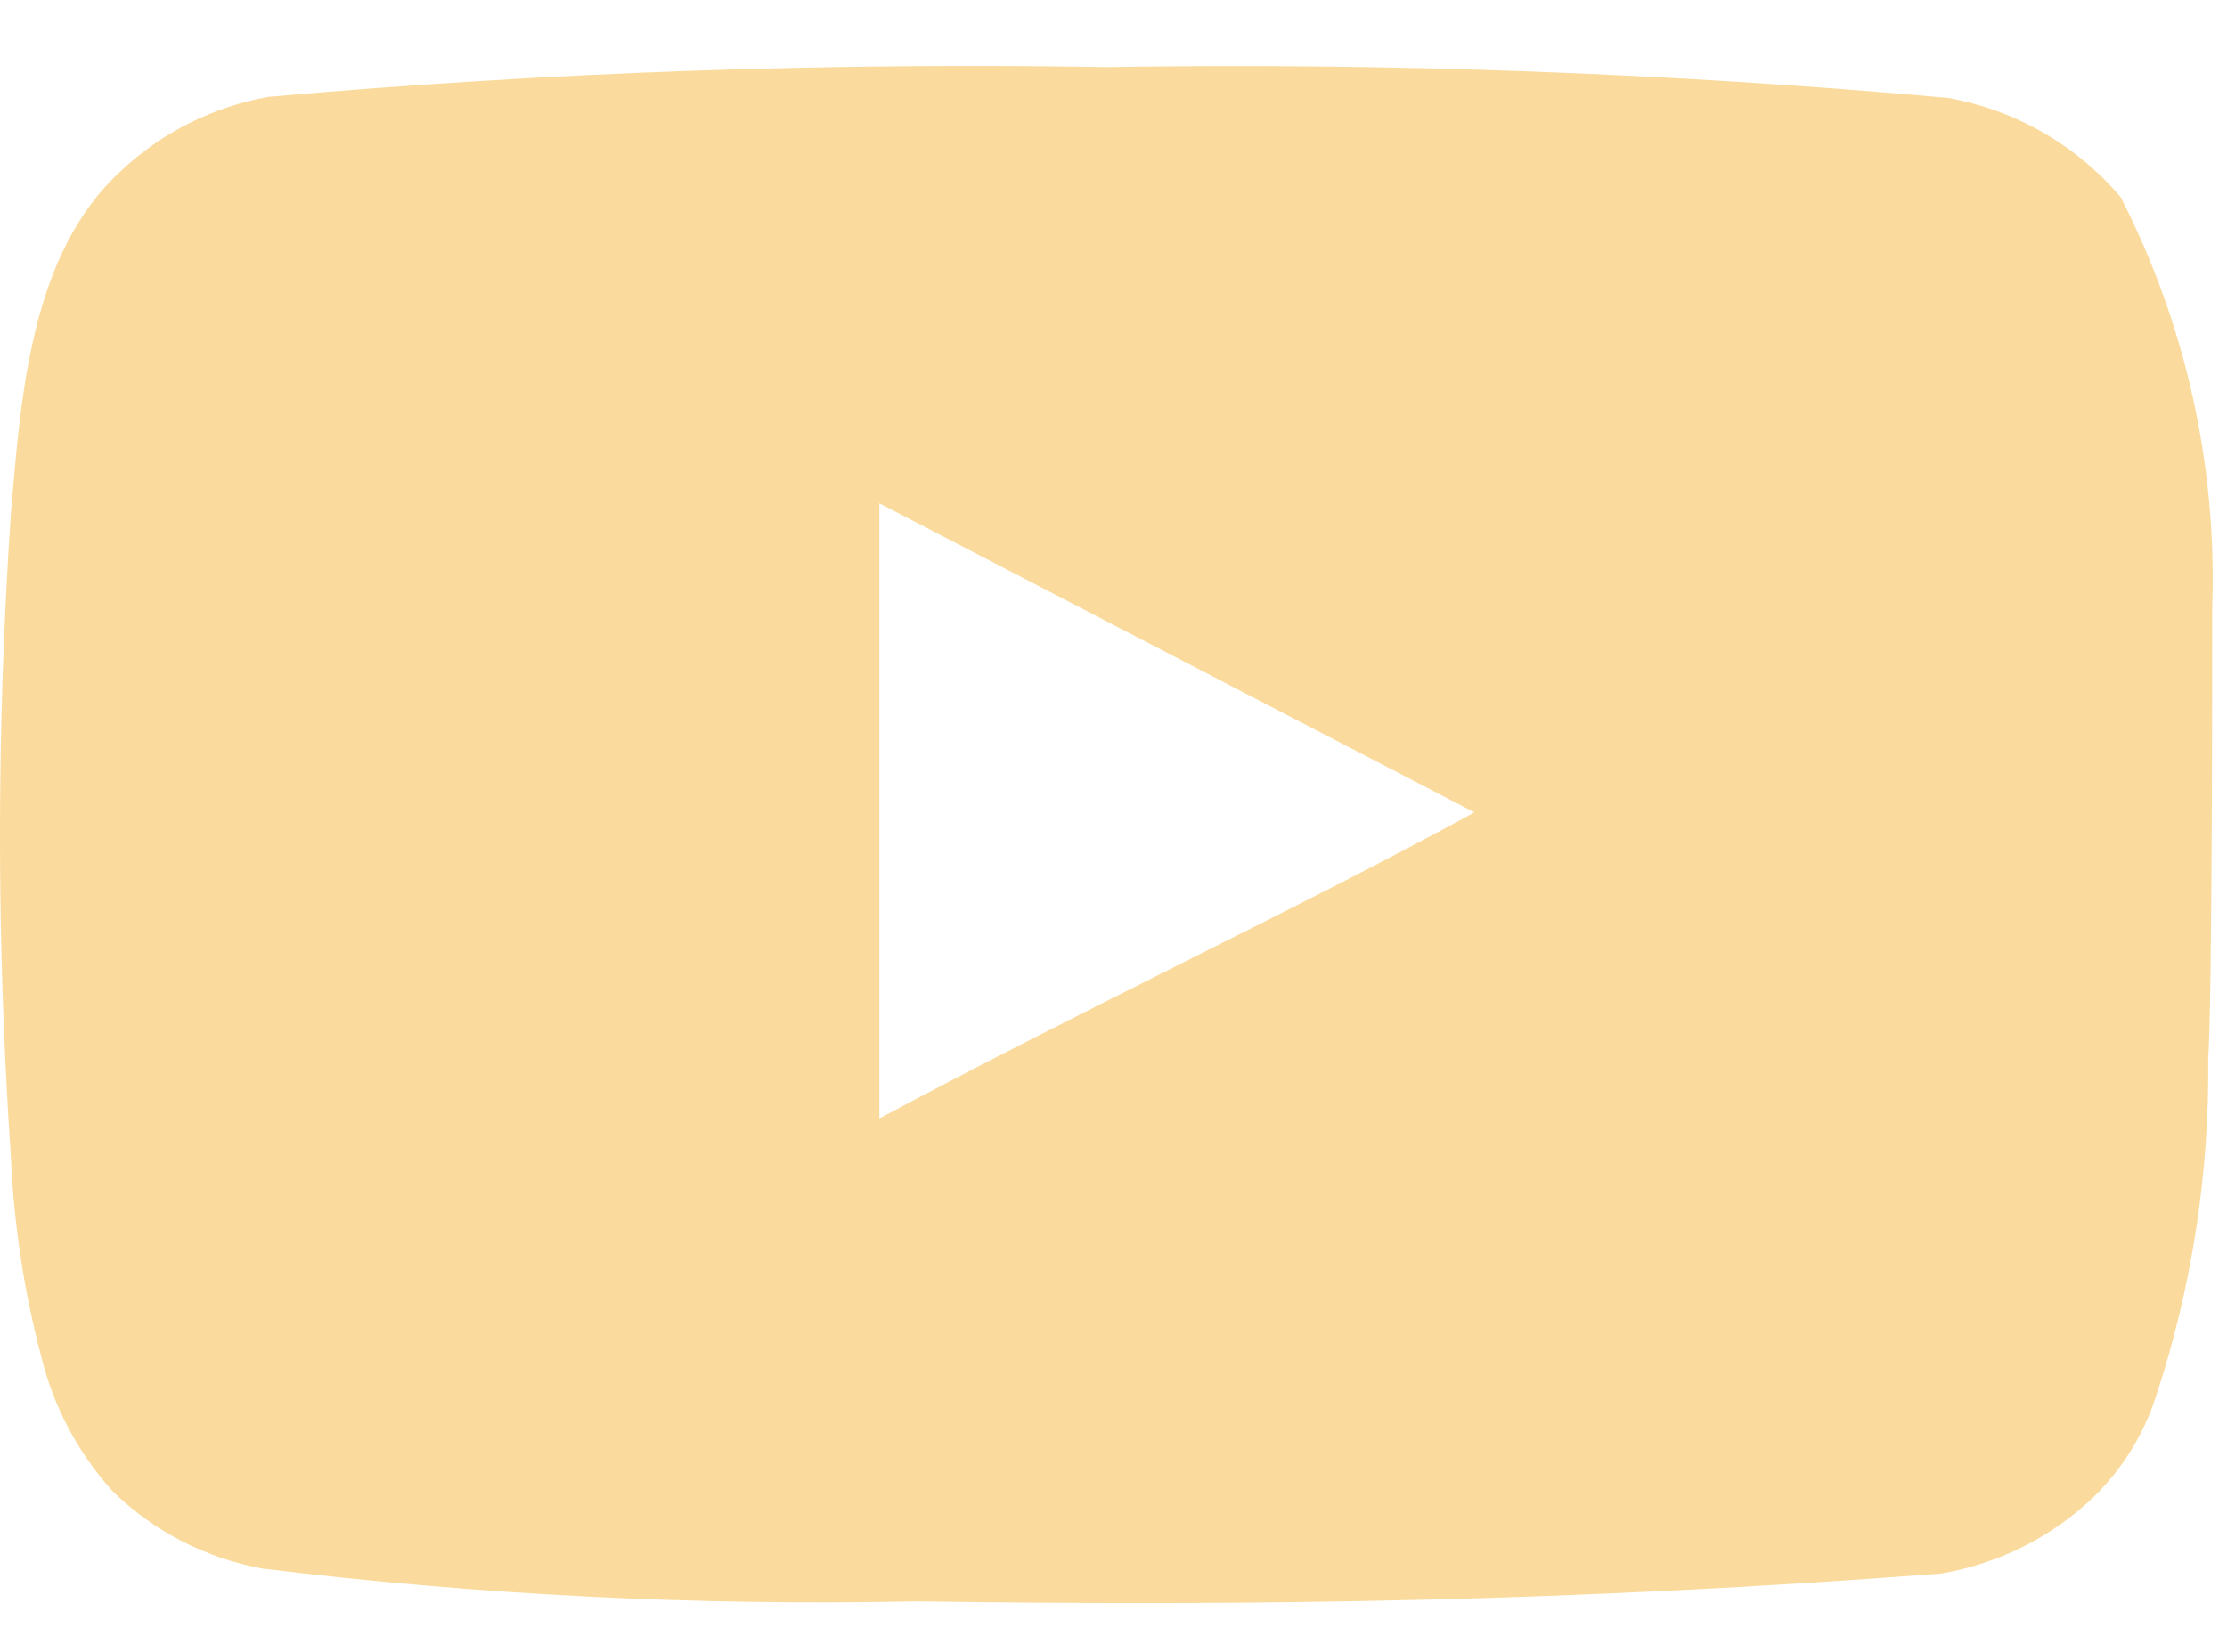 <svg width="31" height="23" viewBox="0 0 31 23" fill="none" xmlns="http://www.w3.org/2000/svg">
<path d="M30.794 8.461C30.863 6.481 30.425 4.515 29.521 2.747C28.907 2.021 28.055 1.531 27.114 1.363C23.221 1.014 19.312 0.871 15.403 0.934C11.509 0.868 7.614 1.006 3.734 1.349C2.967 1.487 2.257 1.843 1.691 2.373C0.432 3.521 0.292 5.486 0.152 7.147C-0.051 10.132 -0.051 13.127 0.152 16.112C0.193 17.047 0.333 17.974 0.572 18.88C0.741 19.578 1.082 20.225 1.565 20.761C2.135 21.32 2.862 21.695 3.65 21.84C6.667 22.209 9.706 22.361 12.745 22.297C17.642 22.366 21.937 22.297 27.016 21.91C27.824 21.774 28.571 21.397 29.157 20.831C29.549 20.443 29.841 19.969 30.01 19.447C30.511 17.928 30.756 16.339 30.738 14.743C30.794 13.968 30.794 9.291 30.794 8.461ZM12.241 15.573V7.008L20.524 11.311C18.201 12.584 15.137 14.023 12.241 15.573Z" fill="#FADB9D"/>
</svg>
